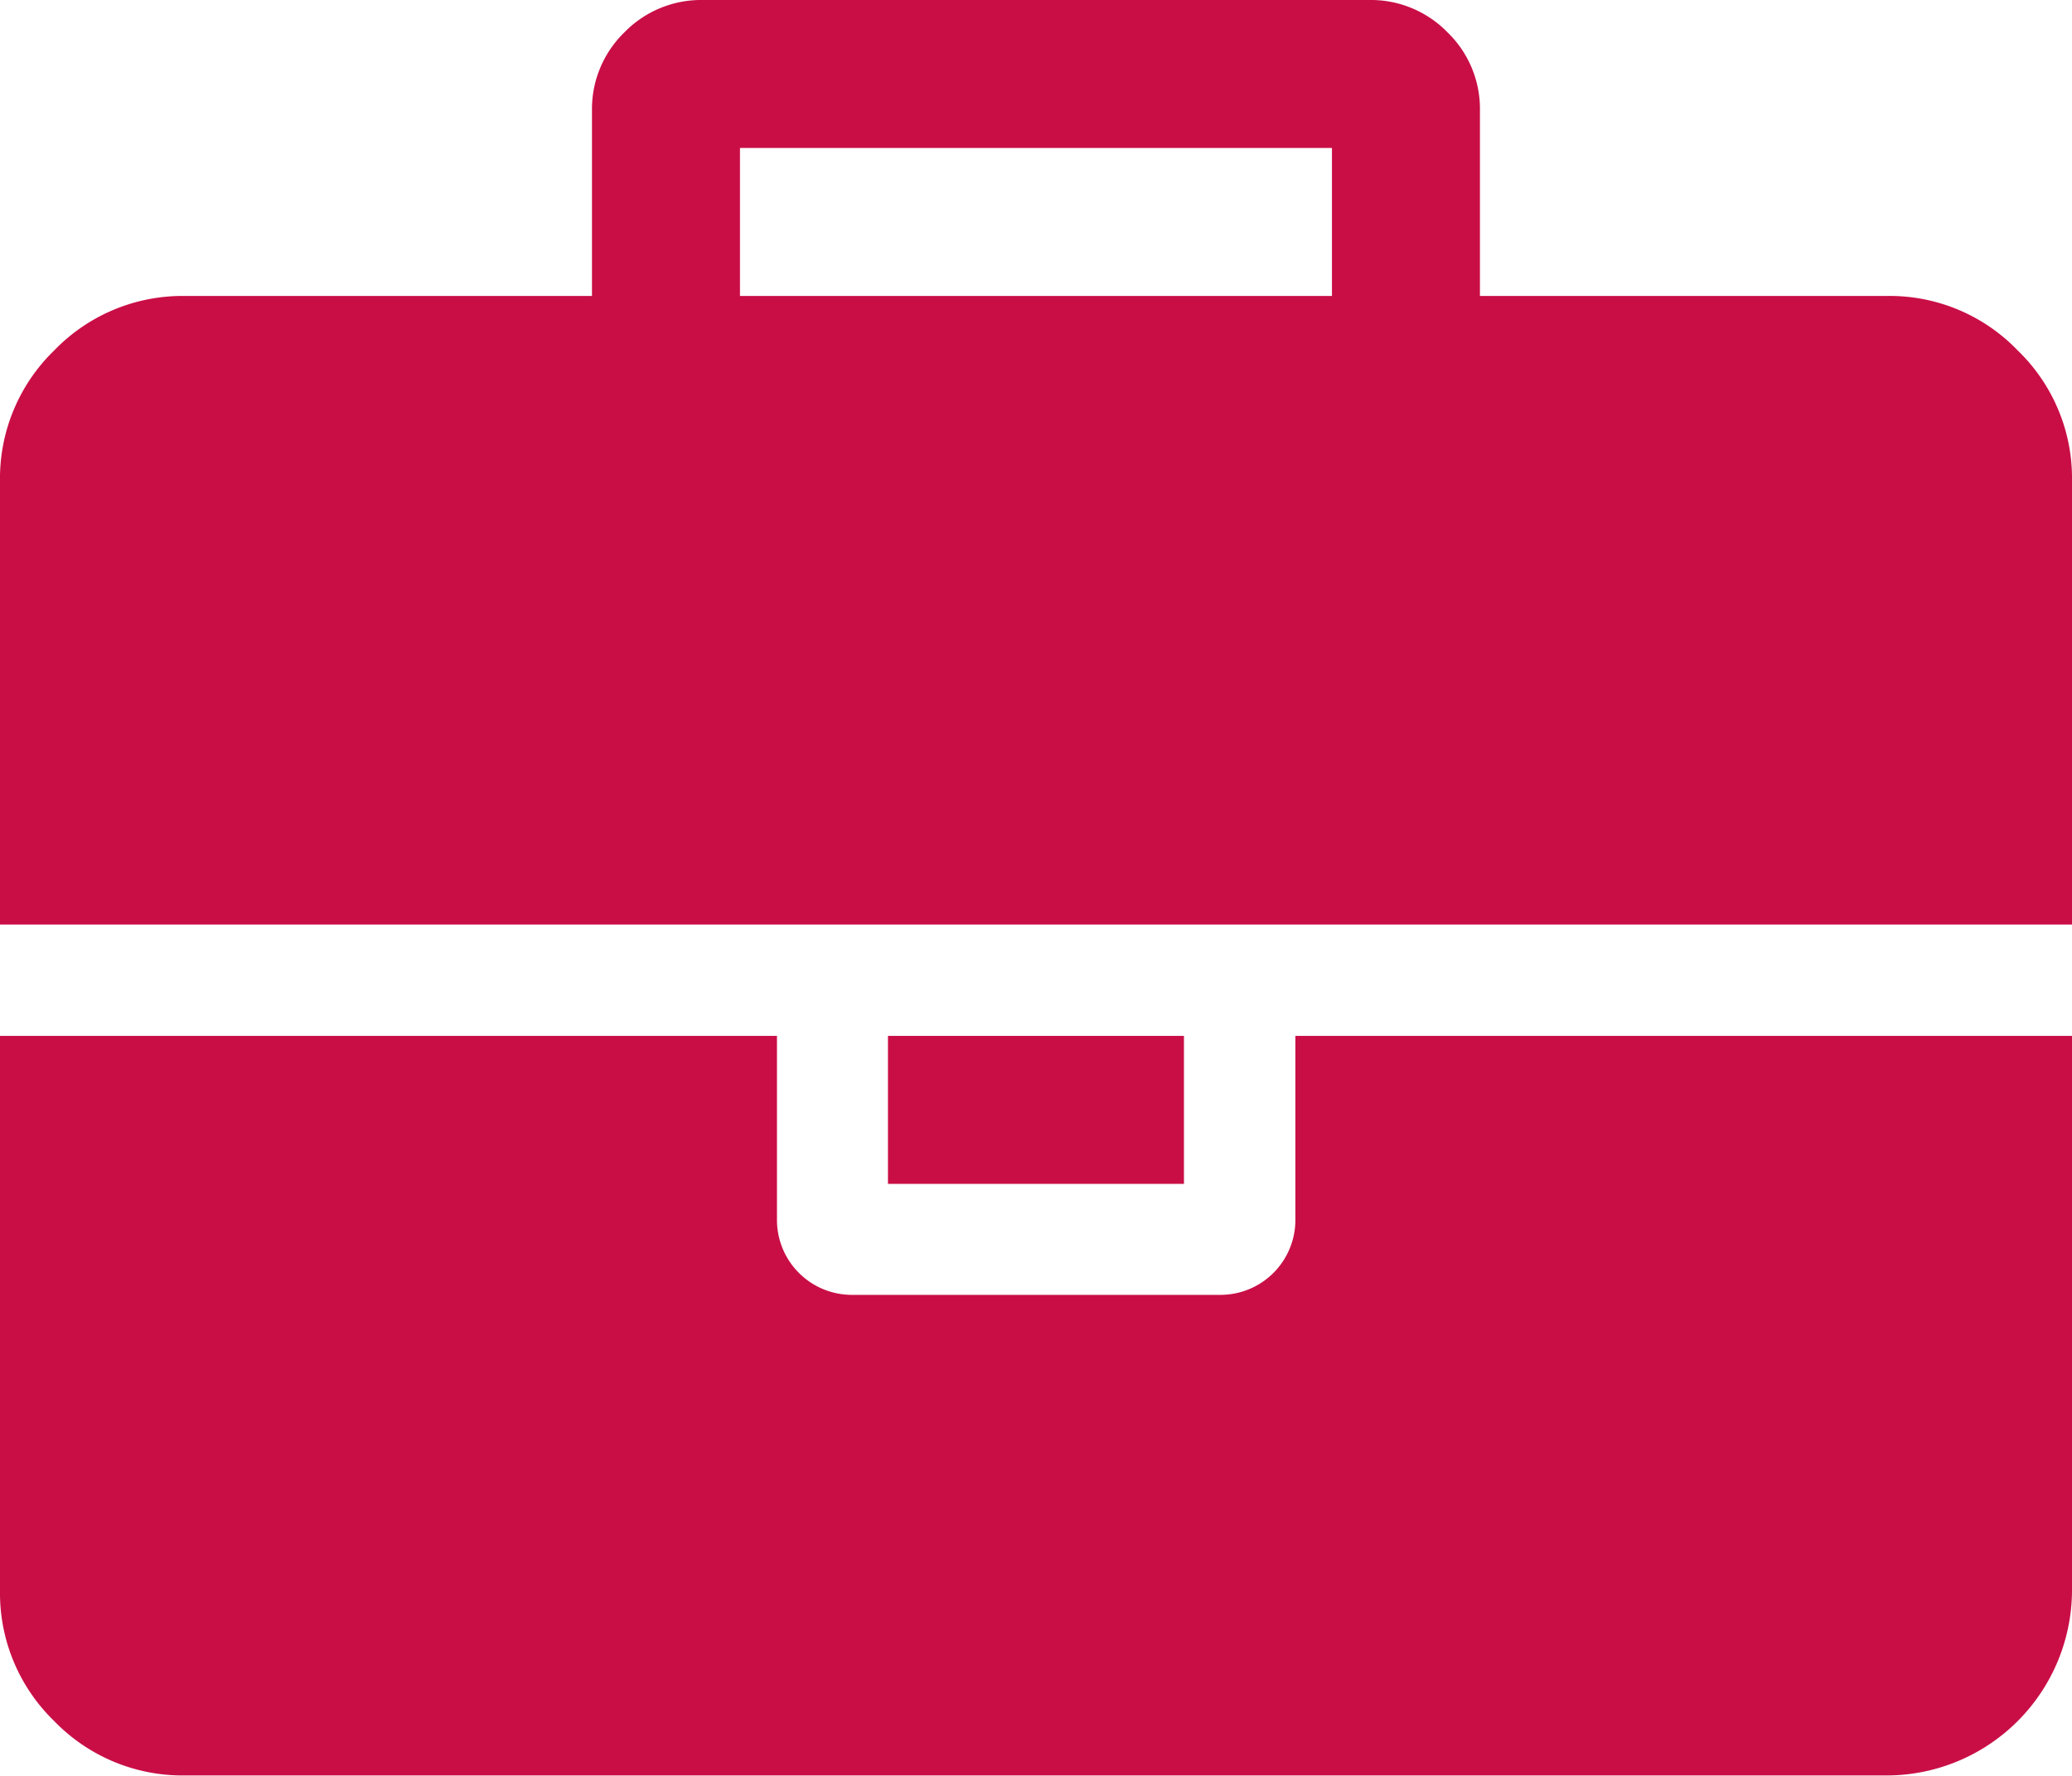 <svg xmlns="http://www.w3.org/2000/svg" viewBox="0 0 233.53 200.16"><defs><style>.cls-1{fill:#c90e46;}</style></defs><title>business</title><g id="Warstwa_2" data-name="Warstwa 2"><g id="Capa_1" data-name="Capa 1"><path class="cls-1" d="M146,137.61a8.45,8.45,0,0,1-8.35,8.34H95.91a8.45,8.45,0,0,1-8.34-8.34V116.76H0v62.56A20.07,20.07,0,0,0,6.12,194a20.11,20.11,0,0,0,14.73,6.12H212.68a20.91,20.91,0,0,0,20.85-20.84V116.76H146v20.85Z"/><rect class="cls-1" x="100.08" y="116.76" width="33.36" height="16.68"/><path class="cls-1" d="M227.4,39.49a20,20,0,0,0-14.72-6.13H166.8V12.51a12,12,0,0,0-3.65-8.86A12.06,12.06,0,0,0,154.29,0H79.23a12.08,12.08,0,0,0-8.86,3.65,12.06,12.06,0,0,0-3.65,8.86V33.36H20.85A20.08,20.08,0,0,0,6.12,39.49,20.07,20.07,0,0,0,0,54.21v50H233.53v-50A20,20,0,0,0,227.4,39.49Zm-77.28-6.13H83.4V16.68h66.72Z"/></g></g></svg>